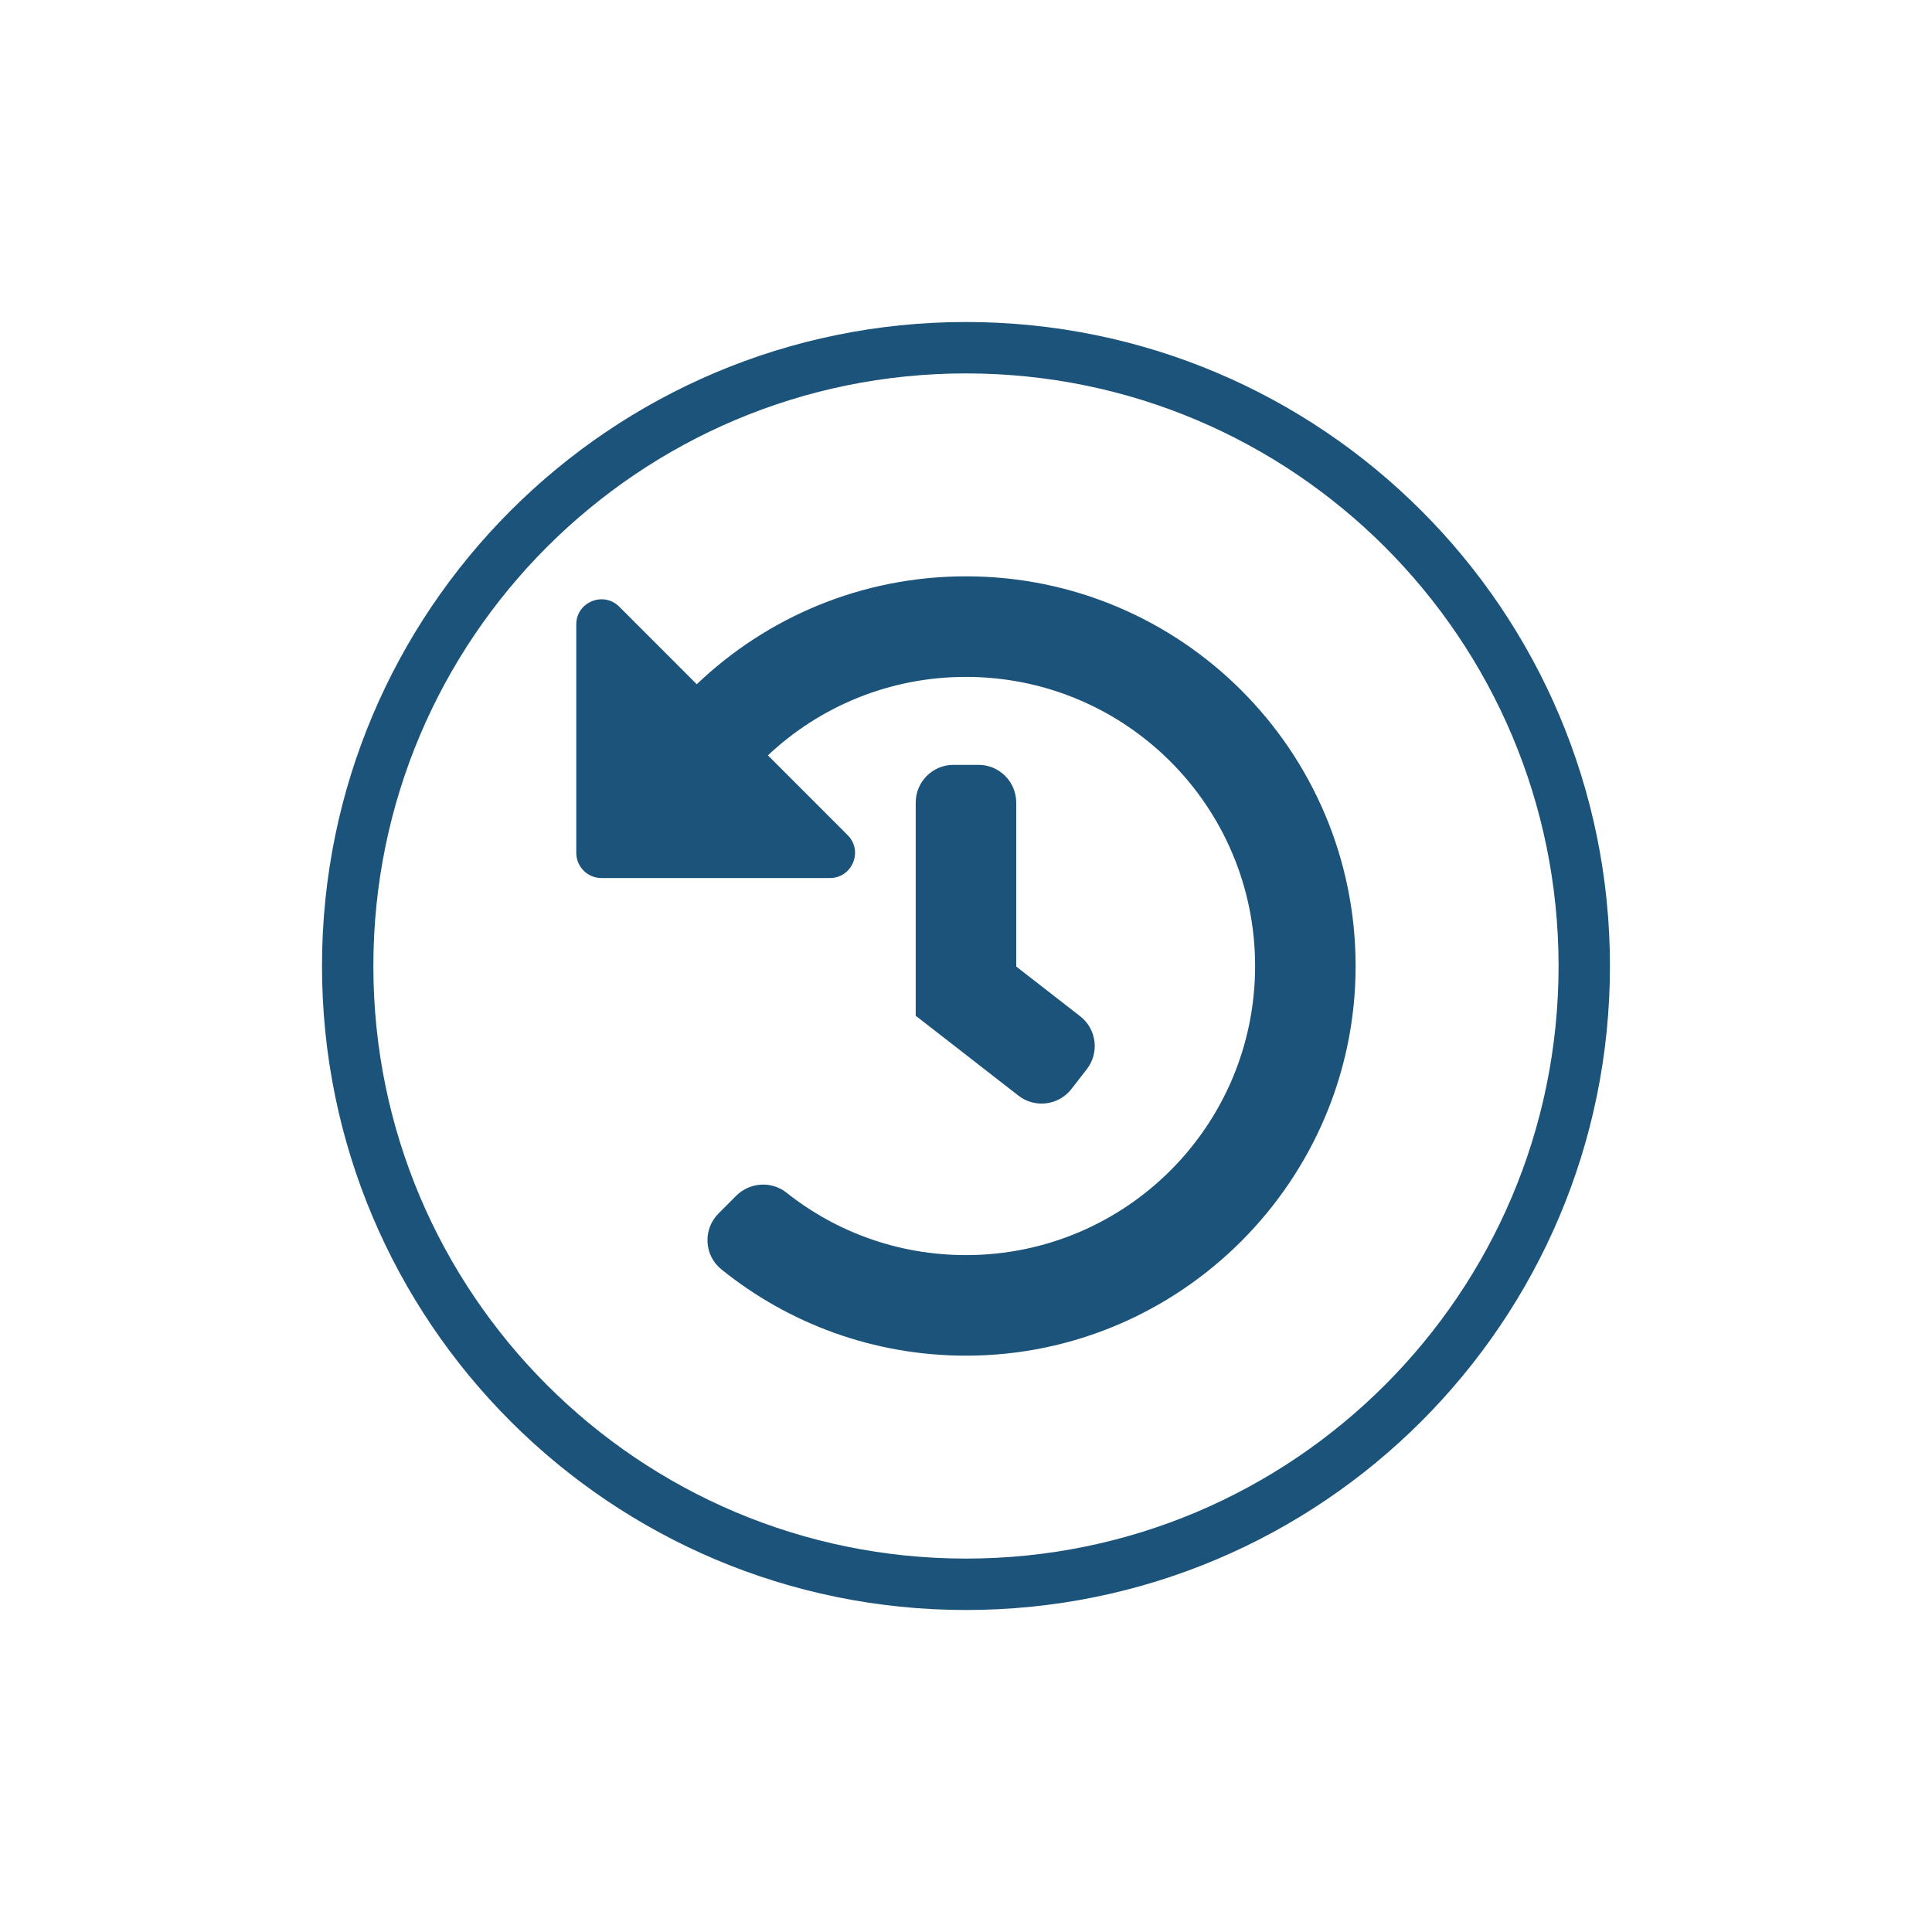 <?xml version="1.0" encoding="UTF-8"?>
<svg width="36px" height="36px" viewBox="0 0 36 36" version="1.1" xmlns="http://www.w3.org/2000/svg" xmlns:xlink="http://www.w3.org/1999/xlink">
    <title>icon_bearbeitungszeit</title>
    <g id="Page-1" stroke="none" stroke-width="1" fill="none" fill-rule="evenodd">
        <g id="Service" transform="translate(-10, -9)">
            <g id="icon_bearbeitungszeit" transform="translate(10, 9)">
                <rect id="Rectangle" x="0" y="0" width="36" height="36"></rect>
                <g id="Icon_bearbeitungszeit" transform="translate(6, 6)" fill="#1B537A">
                    <path d="M11.999,23.521 L11.999,24 C18.626,24 23.999,18.627 23.999,12.001 C23.999,5.373 18.626,0.001 11.999,0 C5.372,0.001 0,5.373 0,12.001 C0,18.627 5.372,24 11.999,24 L11.999,23.042 C8.948,23.042 6.191,21.807 4.191,19.807 C2.193,17.808 0.957,15.051 0.957,12.001 C0.957,8.949 2.193,6.192 4.191,4.193 C6.191,2.194 8.948,0.958 11.999,0.958 C15.05,0.958 17.807,2.194 19.807,4.193 C21.806,6.192 23.04,8.949 23.042,12.001 C23.04,15.051 21.806,17.808 19.807,19.807 C17.807,21.807 15.05,23.042 11.999,23.042 L11.999,23.521" id="Fill-19"></path>
                    <path d="M19.26,11.987 C19.252,7.983 16.005,4.739 11.999,4.739 C10.054,4.739 8.288,5.504 6.983,6.75 L5.539,5.305 C5.243,5.01 4.738,5.219 4.738,5.636 L4.738,9.892 C4.738,10.151 4.948,10.361 5.207,10.361 L9.463,10.361 C9.881,10.361 10.09,9.856 9.794,9.561 L8.309,8.075 C9.272,7.168 10.571,6.613 11.999,6.613 C14.976,6.613 17.387,9.023 17.387,12.001 C17.387,14.977 14.977,17.387 11.999,17.387 C10.734,17.387 9.571,16.952 8.653,16.222 C8.374,16.002 7.971,16.029 7.718,16.281 L7.389,16.611 C7.094,16.906 7.118,17.392 7.442,17.653 C8.69,18.66 10.277,19.262 12.005,19.261 C16.005,19.258 19.267,15.987 19.26,11.987 Z M13.964,14.293 L14.251,13.923 C14.489,13.616 14.434,13.175 14.128,12.937 L12.936,12.01 L12.936,8.956 C12.936,8.567 12.621,8.252 12.234,8.252 L11.765,8.252 C11.378,8.252 11.063,8.567 11.063,8.956 L11.063,12.927 L12.978,14.416 C13.284,14.654 13.725,14.599 13.964,14.293 L13.964,14.293 Z" id="Fill-20"></path>
                </g>
            </g>
        </g>
    </g>
</svg>